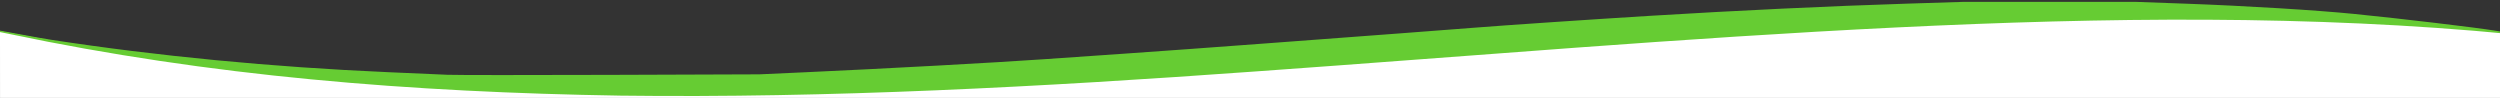 <?xml version="1.0" encoding="UTF-8" standalone="no"?>
<svg
   width="1327"
   height="52"
   viewBox="0 0 1327 52"
   fill="none"
   version="1.1"
   id="svg1"
   xml:space="preserve"
   sodipodi:docname="header-accent.svg"
   inkscape:version="1.4 (e7c3feb1, 2024-10-09)"
   xmlns:inkscape="http://www.inkscape.org/namespaces/inkscape"
   xmlns:sodipodi="http://sodipodi.sourceforge.net/DTD/sodipodi-0.dtd"
   xmlns="http://www.w3.org/2000/svg"
   xmlns:svg="http://www.w3.org/2000/svg"><rect x="0" y="0" width="1327" height="52" fill="#333333" stroke="none"/><sodipodi:namedview
     id="namedview1"
     pagecolor="#ffffff"
     bordercolor="#000000"
     borderopacity="0.25"
     inkscape:showpageshadow="2"
     inkscape:pageopacity="0.0"
     inkscape:pagecheckerboard="0"
     inkscape:deskcolor="#d1d1d1"
     inkscape:zoom="4.5016112"
     inkscape:cx="1261.8815"
     inkscape:cy="12.662133"
     inkscape:window-width="1920"
     inkscape:window-height="977"
     inkscape:window-x="0"
     inkscape:window-y="25"
     inkscape:window-maximized="1"
     inkscape:current-layer="g824610" /><defs
     id="defs1" /><g
     id="g824610"
     transform="translate(0,-538)"><path
       style="color:#000000;font-style:normal;font-variant:normal;font-weight:normal;font-stretch:normal;font-size:medium;line-height:normal;font-family:sans-serif;font-variant-ligatures:normal;font-variant-position:normal;font-variant-caps:normal;font-variant-numeric:normal;font-variant-alternates:normal;font-variant-east-asian:normal;font-feature-settings:normal;font-variation-settings:normal;text-indent:0;text-align:start;text-decoration-line:none;text-decoration-style:solid;text-decoration-color:#000000;letter-spacing:normal;word-spacing:normal;text-transform:none;writing-mode:lr-tb;direction:ltr;text-orientation:mixed;dominant-baseline:auto;baseline-shift:baseline;text-anchor:start;white-space:normal;shape-padding:0;shape-margin:0;inline-size:0;clip-rule:nonzero;display:inline;overflow:visible;visibility:visible;isolation:auto;mix-blend-mode:normal;color-interpolation:sRGB;color-interpolation-filters:linearRGB;solid-color:#000000;solid-opacity:1;vector-effect:none;fill:#ffffff;fill-opacity:1;fill-rule:nonzero;stroke:none;stroke-linecap:butt;stroke-linejoin:miter;stroke-miterlimit:4;stroke-dasharray:none;stroke-dashoffset:0;stroke-opacity:1;-inkscape-stroke:none;color-rendering:auto;image-rendering:auto;shape-rendering:auto;text-rendering:auto;enable-background:accumulate;stop-color:#000000;stop-opacity:1"
       d="m -0.003,554.589 43.699,7.979 52.714,7.864 125.511,11.774 60.645,0.889 127.954,-0.222 97.521,-3.999 214.812,-15.55 93.078,-7.775 156.072,-10.638 178.441,-1.885 93.619,4.398 54.506,4.555 28.456,3.236 v 34.807 H 0.014 Z"
       id="path2"
       sodipodi:nodetypes="ccccccccccccccccc" /><path
       id="path1"
       style="display:inline;fill:#66cc33;fill-opacity:1"
       d="m 1327.631,554.785 -3.195,-0.516 c -10.877,-1.753 -49.877,-6.375 -74.955,-8.885 -19.804,-1.982 -57.728,-4.294 -88.965,-5.422 l -27.033,-0.977 -45.711,0.004 -45.711,0.004 -29.982,0.945 c -40.552,1.279 -89.564,3.602 -136.15,6.453 -30.836,1.887 -78.381,5.103 -93.881,6.35 -6.758,0.543 -24.01,1.862 -38.338,2.928 -14.328,1.066 -46.621,3.481 -71.762,5.367 -25.141,1.886 -58.759,4.325 -74.709,5.418 -15.95,1.093 -35.414,2.439 -43.254,2.99 -25.359,1.782 -83.482,4.952 -127.303,6.941 l -23.594,1.07 -79.133,0.281 c -43.524,0.154 -82.453,0.133 -86.508,-0.047 v -0.002 C 233.392,577.51 219.237,576.89 205.99,576.312 144.275,573.62 83.324,567.754 27.078,559.096 19.776,557.972 7.27,555.516 0,554.258 v 0.773 c 1.938,0.397 3.876,0.79 5.814,1.176 51.98,10.91 105.676,18.809 159.371,23.912 54.231,5.211 108.996,7.733 164.084,8.643 110.819,1.389 223.675,-4.641 336.959,-12.822 113.82,-8.073 227.424,-17.866 340.172,-23.359 110.99,-5.407 220.619,-6.749 326.859,3.561 l 4.951,1.037 c 20.82,1.995 41.419,4.463 61.789,7.404 z"
       sodipodi:nodetypes="ccssccccsssssscccccssccccccccccc" /></g></svg>
